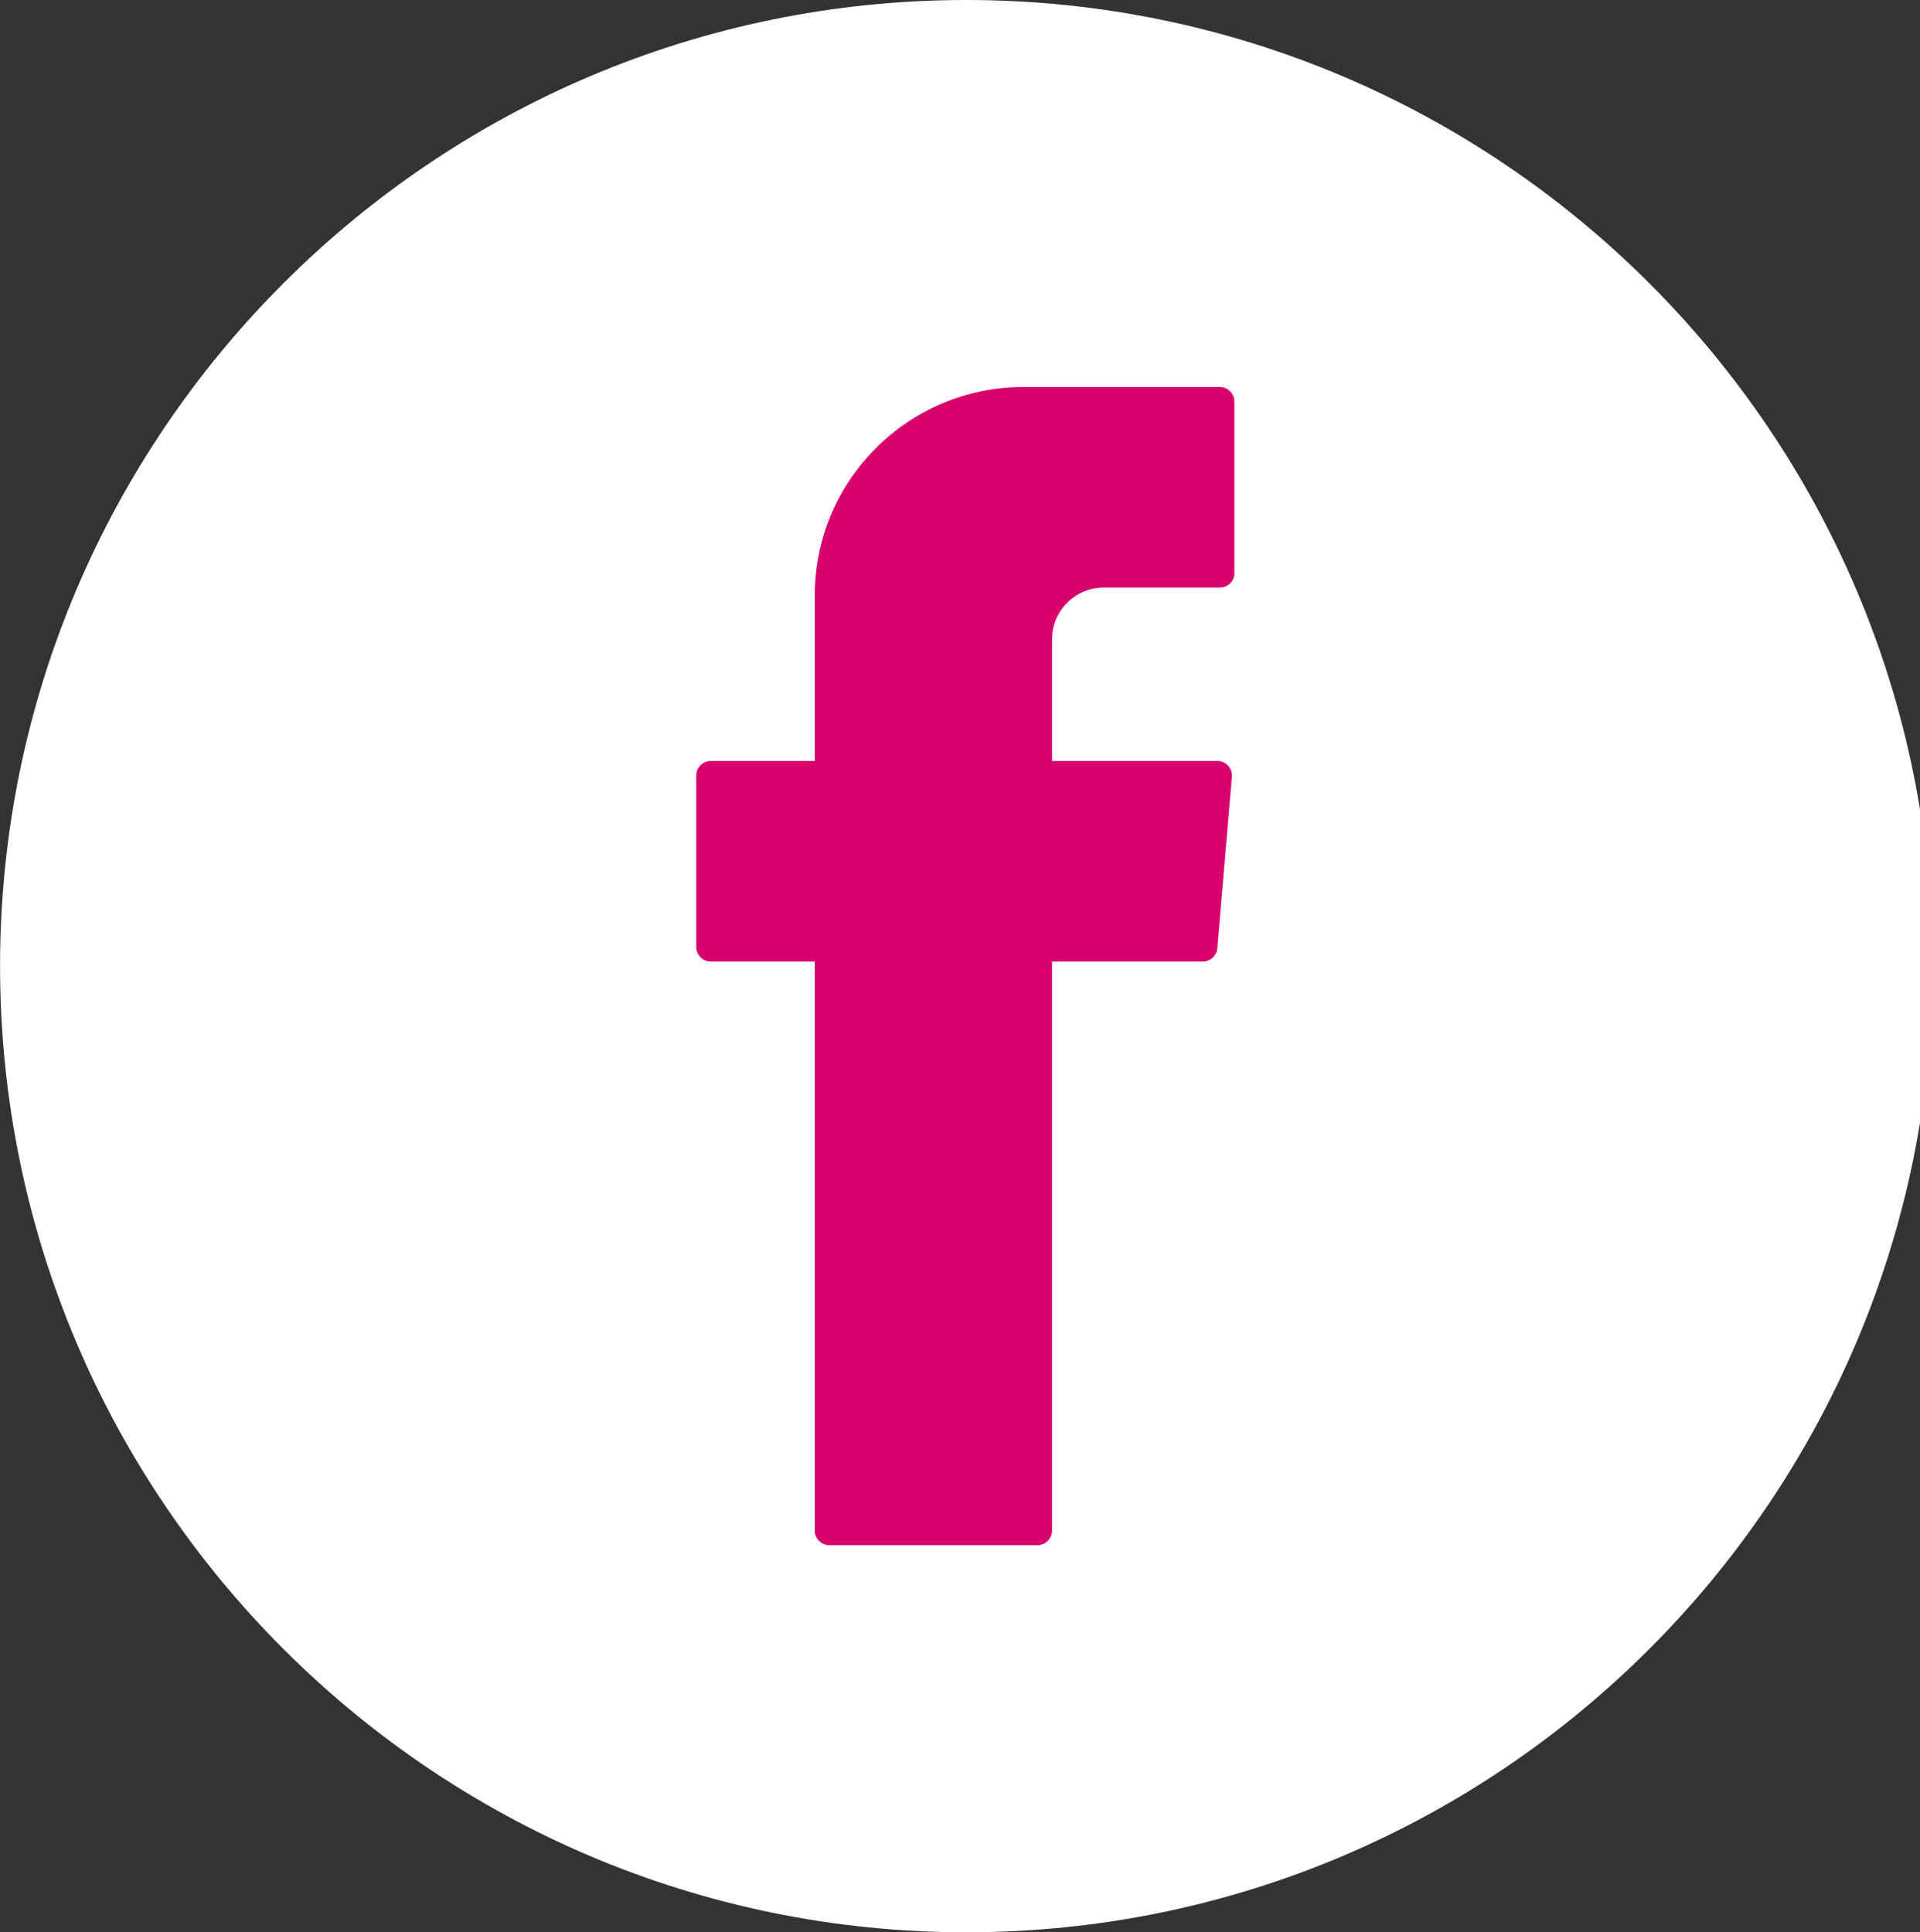 <?xml version="1.0" encoding="utf-8"?>
<!-- Generator: Adobe Illustrator 16.0.0, SVG Export Plug-In . SVG Version: 6.00 Build 0)  -->
<!DOCTYPE svg PUBLIC "-//W3C//DTD SVG 1.1//EN" "http://www.w3.org/Graphics/SVG/1.1/DTD/svg11.dtd">
<svg version="1.1" id="Layer_1" xmlns:x="http://ns.adobe.com/Extensibility/1.0/" xmlns:i="http://ns.adobe.com/AdobeIllustrator/10.0/" xmlns:graph="http://ns.adobe.com/Graphs/1.0/"
	 xmlns="http://www.w3.org/2000/svg" xmlns:xlink="http://www.w3.org/1999/xlink" x="0px" y="0px" width="28.091px"
	 height="28.275px" viewBox="0 0 28.091 28.275" enable-background="new 0 0 28.091 28.275" xml:space="preserve">
<rect x="0" y="0" width="28.091" height="28.275" fill="#333333" stroke="none"/>
<g>
	<g>
		<path fill="#FFFFFF" d="M14.138,28.275c-7.795,0-14.137-6.342-14.137-14.139C0.001,6.342,6.343,0,14.138,0
			c7.797,0,14.139,6.342,14.139,14.136C28.276,21.933,21.935,28.275,14.138,28.275z"/>
	</g>
	<g>
		<path fill-rule="evenodd" clip-rule="evenodd" fill="#D7006D" d="M11.921,14.205v8.193c0,0.117,0.096,0.213,0.213,0.213h3.043
			c0.119,0,0.215-0.096,0.215-0.213V14.07h2.205c0.111,0,0.203-0.084,0.213-0.195l0.213-2.509c0.01-0.125-0.088-0.231-0.213-0.231
			h-2.418v-1.78c0-0.417,0.338-0.756,0.754-0.756h1.701c0.117,0,0.213-0.096,0.213-0.213V5.877c0-0.118-0.096-0.214-0.213-0.214
			h-2.873c-1.686,0-3.053,1.366-3.053,3.053v2.419h-1.521c-0.117,0-0.213,0.095-0.213,0.213v2.509c0,0.118,0.096,0.213,0.213,0.213
			h1.521V14.205z"/>
	</g>
</g>
</svg>
